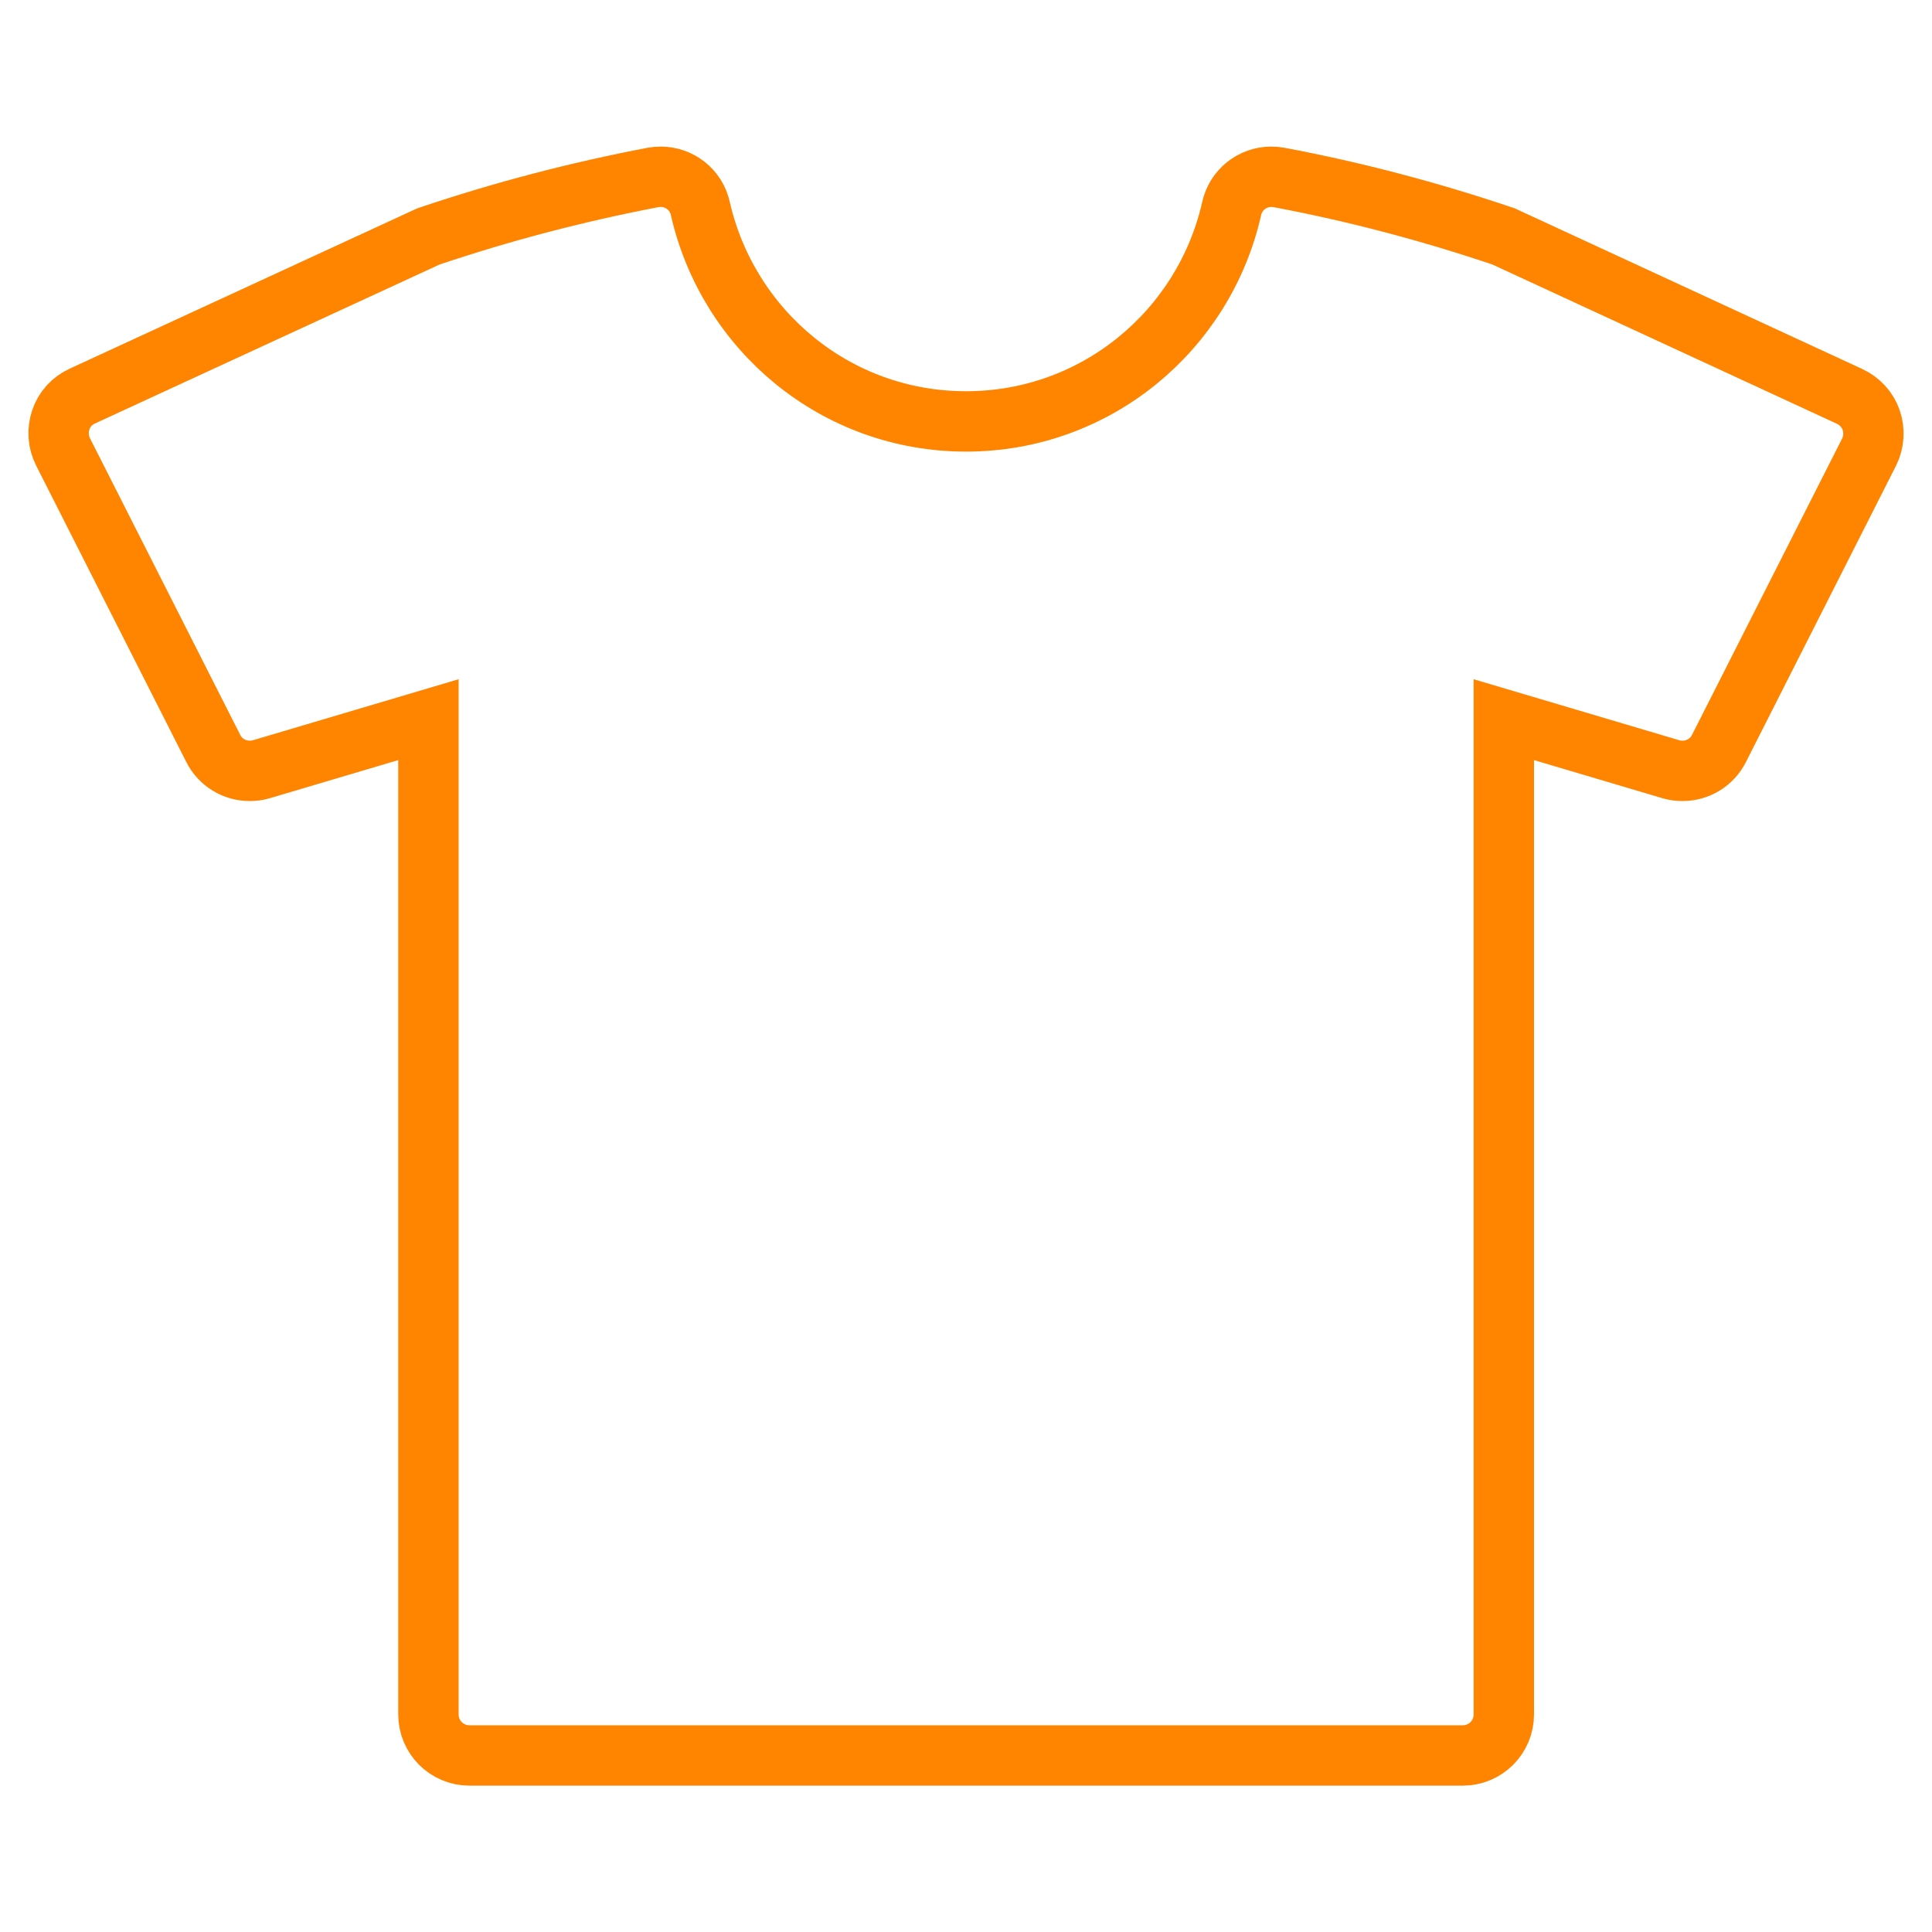 <?xml version="1.0" encoding="utf-8"?>
<!-- Generator: Adobe Illustrator 26.0.1, SVG Export Plug-In . SVG Version: 6.00 Build 0)  -->
<svg version="1.1" id="Capa_1" xmlns="http://www.w3.org/2000/svg" xmlns:xlink="http://www.w3.org/1999/xlink" x="0px" y="0px"
	 viewBox="0 0 800 800" style="enable-background:new 0 0 800 800;" xml:space="preserve">
<style type="text/css">
	.st0{fill:none;stroke:#FF8400;stroke-width:25;stroke-miterlimit:10;}
</style>
<g>
	<path class="st0" d="M774.8,173.9c-1.5-4.3-4.8-7.9-9-9.8L622.6,97.9c-30.5-10.3-61.5-18.5-92.9-24.4c-1.1-0.2-2.2-0.3-3.3-0.3
		c-7.8,0-14.7,5.4-16.4,13.2c-11.4,50.4-56.1,88.1-110,88.1c-53.9,0-98.5-37.7-110-88.1c-1.7-7.9-8.7-13.2-16.4-13.2
		c-1.1,0-2.2,0.1-3.3,0.3c-31.4,6-62.4,14.1-92.9,24.4L34.1,164c-4.2,1.9-7.5,5.5-8.9,9.8c-1.5,4.4-1.2,9.1,0.9,13.3l62.2,122.8
		c2.9,5.8,8.8,9.3,15.1,9.3c1.6,0,3.3-0.2,4.9-0.7l69.1-20.5v411.9c0,9.4,7.6,17,17,17h411.3c9.4,0,17-7.6,17-17V298l69.1,20.5
		c1.6,0.5,3.3,0.7,4.9,0.7c6.3,0,12.2-3.5,15.1-9.3l62.2-122.8C776,183,776.3,178.3,774.8,173.9z"/>
</g>
</svg>
